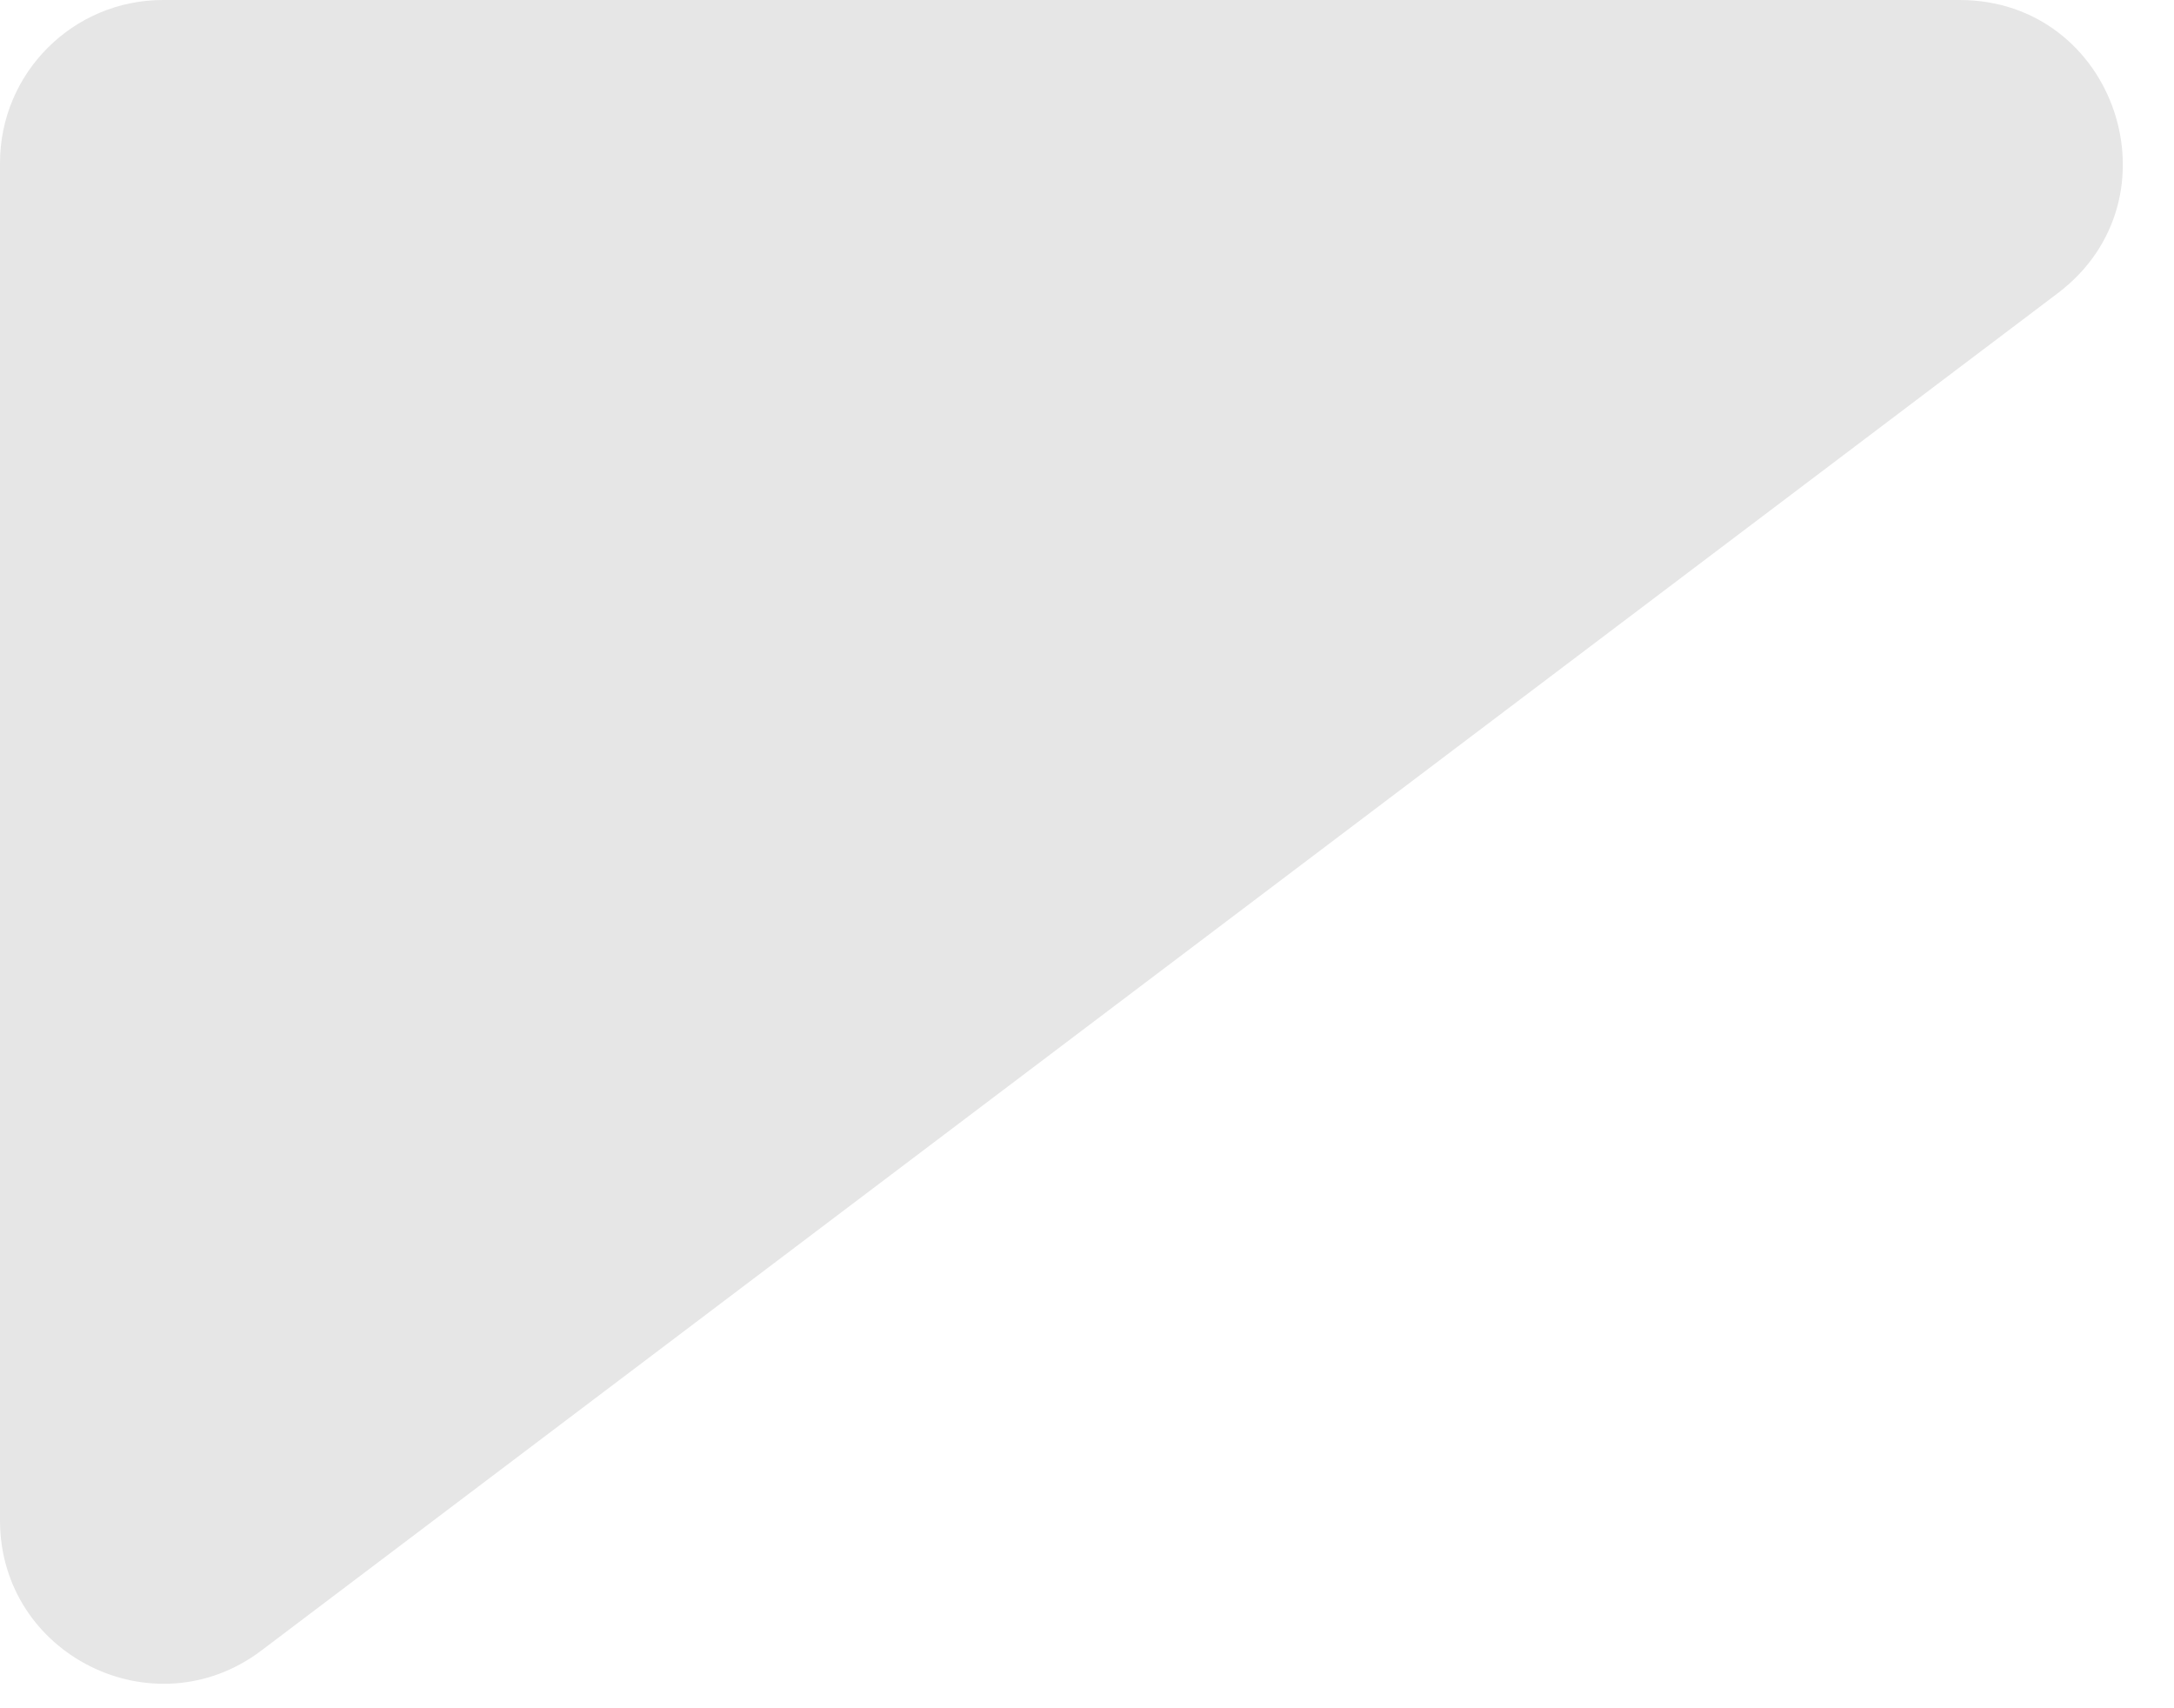 <?xml version="1.0" encoding="utf-8"?>
<svg xmlns="http://www.w3.org/2000/svg" fill="none" height="100%" overflow="visible" preserveAspectRatio="none" style="display: block;" viewBox="0 0 28 22" width="100%">
<path d="M0 2.1C0 0.94 0.94 0 2.1 0H25.237C27.251 0 28.11 2.561 26.503 3.776L3.366 21.257C1.983 22.302 0 21.315 0 19.581V2.1Z" fill="#E6E6E6" id="Rectangle 1"/>
</svg>